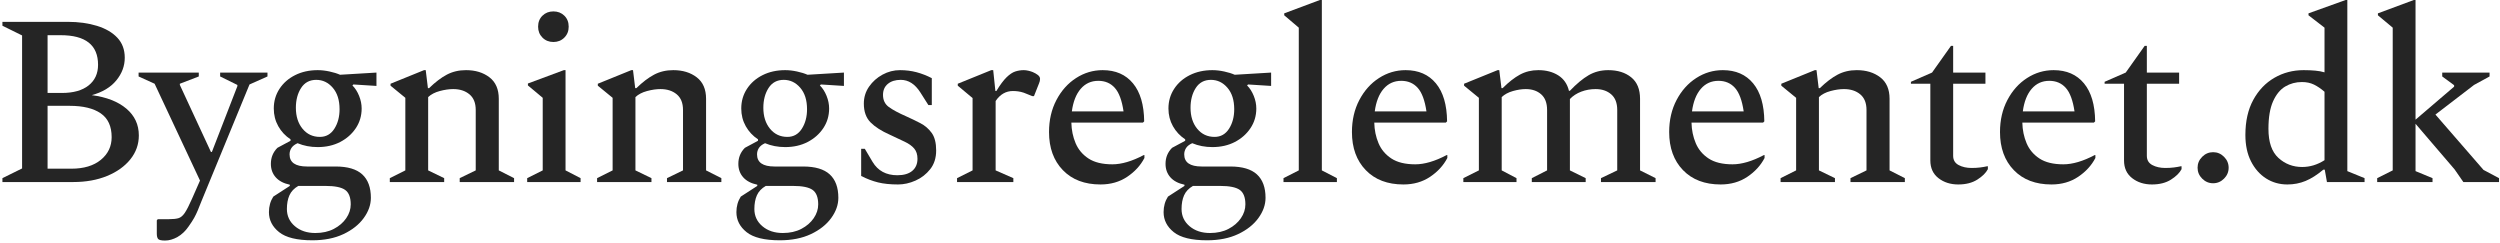<?xml version="1.0" encoding="UTF-8"?>
<svg width="618px" height="60px" viewBox="0 0 618 60" version="1.1" xmlns="http://www.w3.org/2000/svg" xmlns:xlink="http://www.w3.org/1999/xlink">
    <title>Bygningsreglementet</title>
    <g id="Page-1" stroke="none" stroke-width="1" fill="none" fill-rule="evenodd">
        <g id="Artboard" transform="translate(-252, -187)" fill="#252525" fill-rule="nonzero">
            <g id="Bygningsreglementet." transform="translate(252.6, 187)">
                <path d="M0,45 L0,44.04 L4.86,41.64 L4.86,8.76 L0,6.36 L0,5.4 L16.14,5.4 C18.82,5.4 21.23,5.73 23.37,6.39 C25.51,7.05 27.19,8.03 28.41,9.33 C29.63,10.63 30.24,12.28 30.24,14.28 C30.24,16.32 29.54,18.19 28.14,19.89 C26.74,21.59 24.72,22.8 22.08,23.52 C25.72,24 28.57,25.11 30.63,26.85 C32.69,28.59 33.72,30.8 33.72,33.48 C33.72,35.68 33.02,37.65 31.62,39.39 C30.22,41.13 28.3,42.5 25.86,43.5 C23.42,44.5 20.64,45 17.52,45 L0,45 Z M14.4,8.7 L11.16,8.7 L11.16,22.98 L14.7,22.98 C17.54,22.98 19.74,22.36 21.3,21.12 C22.86,19.88 23.64,18.18 23.64,16.02 C23.64,11.14 20.56,8.7 14.4,8.7 Z M16.62,26.16 L11.16,26.16 L11.16,41.7 L17.04,41.7 C20.12,41.7 22.55,40.97 24.33,39.51 C26.11,38.05 27,36.18 27,33.9 C27,31.22 26.1,29.26 24.3,28.02 C22.5,26.78 19.94,26.16 16.62,26.16 Z" id="Shape"></path>
                <path d="M40.2,59.46 C39.28,59.46 38.71,59.33 38.49,59.07 C38.27,58.81 38.16,58.36 38.16,57.72 L38.16,54.48 L38.4,54.18 L41.16,54.18 C42.16,54.18 42.94,54.1 43.5,53.94 C44.06,53.78 44.58,53.35 45.06,52.65 C45.54,51.95 46.14,50.78 46.86,49.14 L48.84,44.64 L37.62,20.7 L33.66,18.9 L33.66,17.94 L48.54,17.94 L48.54,18.9 L43.86,20.7 L43.86,21 L51.54,37.56 L51.78,37.56 L58.08,21.3 L58.08,21 L53.82,18.9 L53.82,17.94 L65.52,17.94 L65.52,18.9 L61.08,20.88 L49.2,49.74 C48.84,50.66 48.53,51.43 48.27,52.05 C48.01,52.67 47.72,53.27 47.4,53.85 C47.08,54.43 46.62,55.14 46.02,55.98 C45.22,57.14 44.3,58.01 43.26,58.59 C42.22,59.17 41.2,59.46 40.2,59.46 Z" id="Path"></path>
                <path d="M77.94,36.36 C76.14,36.36 74.48,36.04 72.96,35.4 C72.24,35.72 71.73,36.12 71.43,36.6 C71.13,37.08 70.98,37.6 70.98,38.16 C70.98,40.16 72.42,41.16 75.3,41.16 L82.38,41.16 C85.34,41.16 87.53,41.81 88.95,43.11 C90.37,44.41 91.08,46.34 91.08,48.9 C91.08,50.62 90.49,52.29 89.31,53.91 C88.13,55.53 86.46,56.85 84.3,57.87 C82.14,58.89 79.58,59.4 76.62,59.4 C72.82,59.4 70.08,58.73 68.4,57.39 C66.72,56.05 65.88,54.4 65.88,52.44 C65.88,51 66.24,49.72 66.96,48.6 L71.04,45.96 L71.04,45.66 C69.52,45.34 68.36,44.73 67.56,43.83 C66.76,42.93 66.36,41.82 66.36,40.5 C66.36,38.94 66.9,37.62 67.98,36.54 L71.22,34.8 L71.22,34.44 C69.94,33.6 68.93,32.52 68.19,31.2 C67.45,29.88 67.08,28.42 67.08,26.82 C67.08,25.02 67.55,23.4 68.49,21.96 C69.43,20.52 70.72,19.39 72.36,18.57 C74,17.75 75.86,17.34 77.94,17.34 C78.86,17.34 79.83,17.45 80.85,17.67 C81.87,17.89 82.74,18.16 83.46,18.48 L92.46,17.94 L92.46,21.24 L86.76,20.88 L86.52,21.12 C87.2,21.8 87.75,22.66 88.17,23.7 C88.59,24.74 88.8,25.78 88.8,26.82 C88.8,28.62 88.32,30.24 87.36,31.68 C86.4,33.12 85.11,34.26 83.49,35.1 C81.87,35.94 80.02,36.36 77.94,36.36 Z M78.48,33.84 C80,33.84 81.19,33.17 82.05,31.83 C82.91,30.49 83.34,28.88 83.34,27 C83.34,24.76 82.78,22.99 81.66,21.69 C80.54,20.39 79.18,19.74 77.58,19.74 C75.94,19.74 74.69,20.41 73.83,21.75 C72.97,23.09 72.54,24.72 72.54,26.64 C72.54,28.76 73.09,30.49 74.19,31.83 C75.29,33.17 76.72,33.84 78.48,33.84 Z M70.32,51.66 C70.32,53.38 70.98,54.8 72.3,55.92 C73.62,57.04 75.3,57.6 77.34,57.6 C79.1,57.6 80.63,57.26 81.93,56.58 C83.23,55.9 84.25,55.02 84.99,53.94 C85.73,52.86 86.1,51.72 86.1,50.52 C86.1,48.8 85.64,47.61 84.72,46.95 C83.8,46.29 82.18,45.96 79.86,45.96 L73.74,45.96 C73.54,45.96 73.34,45.96 73.14,45.96 C72.1,46.56 71.37,47.33 70.95,48.27 C70.53,49.21 70.32,50.34 70.32,51.66 Z" id="Shape"></path>
                <path d="M95.76,45 L95.76,44.04 L99.6,42.12 L99.6,24.18 L95.94,21.18 L95.94,20.7 L104.22,17.34 L104.64,17.34 L105.18,21.78 L105.48,21.78 C107,20.3 108.46,19.19 109.86,18.45 C111.26,17.71 112.84,17.34 114.6,17.34 C116.92,17.34 118.85,17.93 120.39,19.11 C121.93,20.29 122.7,22.06 122.7,24.42 L122.7,42.12 L126.48,44.04 L126.48,45 L113.04,45 L113.04,44.04 L117,42.12 L117,27.18 C117,25.46 116.48,24.17 115.44,23.31 C114.4,22.45 113.06,22.02 111.42,22.02 C110.42,22.02 109.32,22.18 108.12,22.5 C106.92,22.82 105.96,23.32 105.24,24 L105.24,42.12 L109.2,44.04 L109.2,45 L95.76,45 Z" id="Path"></path>
                <path d="M136.2,10.38 C135.12,10.38 134.22,10.02 133.5,9.3 C132.78,8.58 132.42,7.68 132.42,6.6 C132.42,5.48 132.78,4.57 133.5,3.87 C134.22,3.17 135.12,2.82 136.2,2.82 C137.28,2.82 138.18,3.17 138.9,3.87 C139.62,4.57 139.98,5.48 139.98,6.6 C139.98,7.68 139.62,8.58 138.9,9.3 C138.18,10.02 137.28,10.38 136.2,10.38 Z M129.72,45 L129.72,44.04 L133.56,42.12 L133.56,24.18 L129.9,21.12 L129.9,20.64 L138.78,17.34 L139.2,17.34 L139.2,42.12 L142.92,44.04 L142.92,45 L129.72,45 Z" id="Shape"></path>
                <path d="M147,45 L147,44.04 L150.84,42.12 L150.84,24.18 L147.18,21.18 L147.18,20.7 L155.46,17.34 L155.88,17.34 L156.42,21.78 L156.72,21.78 C158.24,20.3 159.7,19.19 161.1,18.45 C162.5,17.71 164.08,17.34 165.84,17.34 C168.16,17.34 170.09,17.93 171.63,19.11 C173.17,20.29 173.94,22.06 173.94,24.42 L173.94,42.12 L177.72,44.04 L177.72,45 L164.28,45 L164.28,44.04 L168.24,42.12 L168.24,27.18 C168.24,25.46 167.72,24.17 166.68,23.31 C165.64,22.45 164.3,22.02 162.66,22.02 C161.66,22.02 160.56,22.18 159.36,22.5 C158.16,22.82 157.2,23.32 156.48,24 L156.48,42.12 L160.44,44.04 L160.44,45 L147,45 Z" id="Path"></path>
                <path d="M193.5,36.36 C191.7,36.36 190.04,36.04 188.52,35.4 C187.8,35.72 187.29,36.12 186.99,36.6 C186.69,37.08 186.54,37.6 186.54,38.16 C186.54,40.16 187.98,41.16 190.86,41.16 L197.94,41.16 C200.9,41.16 203.09,41.81 204.51,43.11 C205.93,44.41 206.64,46.34 206.64,48.9 C206.64,50.62 206.05,52.29 204.87,53.91 C203.69,55.53 202.02,56.85 199.86,57.87 C197.7,58.89 195.14,59.4 192.18,59.4 C188.38,59.4 185.64,58.73 183.96,57.39 C182.28,56.05 181.44,54.4 181.44,52.44 C181.44,51 181.8,49.72 182.52,48.6 L186.6,45.96 L186.6,45.66 C185.08,45.34 183.92,44.73 183.12,43.83 C182.32,42.93 181.92,41.82 181.92,40.5 C181.92,38.94 182.46,37.62 183.54,36.54 L186.78,34.8 L186.78,34.44 C185.5,33.6 184.49,32.52 183.75,31.2 C183.01,29.88 182.64,28.42 182.64,26.82 C182.64,25.02 183.11,23.4 184.05,21.96 C184.99,20.52 186.28,19.39 187.92,18.57 C189.56,17.75 191.42,17.34 193.5,17.34 C194.42,17.34 195.39,17.45 196.41,17.67 C197.43,17.89 198.3,18.16 199.02,18.48 L208.02,17.94 L208.02,21.24 L202.32,20.88 L202.08,21.12 C202.76,21.8 203.31,22.66 203.73,23.7 C204.15,24.74 204.36,25.78 204.36,26.82 C204.36,28.62 203.88,30.24 202.92,31.68 C201.96,33.12 200.67,34.26 199.05,35.1 C197.43,35.94 195.58,36.36 193.5,36.36 Z M194.04,33.84 C195.56,33.84 196.75,33.17 197.61,31.83 C198.47,30.49 198.9,28.88 198.9,27 C198.9,24.76 198.34,22.99 197.22,21.69 C196.1,20.39 194.74,19.74 193.14,19.74 C191.5,19.74 190.25,20.41 189.39,21.75 C188.53,23.09 188.1,24.72 188.1,26.64 C188.1,28.76 188.65,30.49 189.75,31.83 C190.85,33.17 192.28,33.84 194.04,33.84 Z M185.88,51.66 C185.88,53.38 186.54,54.8 187.86,55.92 C189.18,57.04 190.86,57.6 192.9,57.6 C194.66,57.6 196.19,57.26 197.49,56.58 C198.79,55.9 199.81,55.02 200.55,53.94 C201.29,52.86 201.66,51.72 201.66,50.52 C201.66,48.8 201.2,47.61 200.28,46.95 C199.36,46.29 197.74,45.96 195.42,45.96 L189.3,45.96 C189.1,45.96 188.9,45.96 188.7,45.96 C187.66,46.56 186.93,47.33 186.51,48.27 C186.09,49.21 185.88,50.34 185.88,51.66 Z" id="Shape"></path>
                <path d="M221.4,45.6 C219.48,45.6 217.83,45.43 216.45,45.09 C215.07,44.75 213.68,44.22 212.28,43.5 L212.28,36.78 L213.18,36.78 L215.1,40.02 C216.42,42.22 218.46,43.32 221.22,43.32 C222.82,43.32 224.05,42.96 224.91,42.24 C225.77,41.52 226.2,40.52 226.2,39.24 C226.2,38.2 225.93,37.36 225.39,36.72 C224.85,36.08 224.07,35.52 223.05,35.04 C222.03,34.56 220.8,33.98 219.36,33.3 C217.28,32.38 215.69,31.36 214.59,30.24 C213.49,29.12 212.94,27.58 212.94,25.62 C212.94,24.06 213.37,22.66 214.23,21.42 C215.09,20.18 216.2,19.19 217.56,18.45 C218.92,17.71 220.36,17.34 221.88,17.34 C223.32,17.34 224.68,17.51 225.96,17.85 C227.24,18.19 228.5,18.68 229.74,19.32 L229.74,25.98 L228.9,25.98 L226.92,22.86 C225.6,20.78 223.98,19.74 222.06,19.74 C220.74,19.74 219.68,20.07 218.88,20.73 C218.08,21.39 217.68,22.3 217.68,23.46 C217.68,24.74 218.15,25.73 219.09,26.43 C220.03,27.13 221.5,27.92 223.5,28.8 C224.66,29.32 225.8,29.87 226.92,30.45 C228.04,31.03 228.97,31.83 229.71,32.85 C230.45,33.87 230.82,35.32 230.82,37.2 C230.82,39.04 230.33,40.58 229.35,41.82 C228.37,43.06 227.16,44 225.72,44.64 C224.28,45.28 222.84,45.6 221.4,45.6 Z" id="Path"></path>
                <path d="M235.98,45 L235.98,44.04 L239.82,42.12 L239.82,24.24 L236.16,21.18 L236.16,20.7 L244.44,17.34 L244.92,17.34 L245.46,22.5 L245.7,22.5 C246.62,20.98 247.46,19.85 248.22,19.11 C248.98,18.37 249.7,17.89 250.38,17.67 C251.06,17.45 251.76,17.34 252.48,17.34 C252.84,17.34 253.23,17.39 253.65,17.49 C254.07,17.59 254.42,17.7 254.7,17.82 C255.18,18.02 255.6,18.26 255.96,18.54 C256.32,18.82 256.5,19.14 256.5,19.5 C256.5,19.86 256.42,20.22 256.26,20.58 L255,23.76 L254.58,23.76 L252.48,22.92 C252,22.76 251.54,22.65 251.1,22.59 C250.66,22.53 250.22,22.5 249.78,22.5 C248.06,22.5 246.64,23.32 245.52,24.96 L245.52,42.12 L249.9,44.04 L249.9,45 L235.98,45 Z" id="Path"></path>
                <path d="M271.44,45.6 C267.52,45.6 264.42,44.42 262.14,42.06 C259.86,39.7 258.72,36.56 258.72,32.64 C258.72,29.68 259.33,27.04 260.55,24.72 C261.77,22.4 263.39,20.59 265.41,19.29 C267.43,17.99 269.62,17.34 271.98,17.34 C275.18,17.34 277.68,18.43 279.48,20.61 C281.28,22.79 282.2,25.92 282.24,30 L281.94,30.3 L264.24,30.3 C264.28,32.14 264.63,33.84 265.29,35.4 C265.95,36.96 267.01,38.22 268.47,39.18 C269.93,40.14 271.9,40.62 274.38,40.62 C276.66,40.62 279.24,39.86 282.12,38.34 L282.3,38.34 L282.3,39.06 C281.34,40.9 279.92,42.45 278.04,43.71 C276.16,44.97 273.96,45.6 271.44,45.6 Z M270.9,19.98 C269.14,19.98 267.69,20.64 266.55,21.96 C265.41,23.28 264.68,25.14 264.36,27.54 L277.14,27.54 C276.74,24.82 276.02,22.88 274.98,21.72 C273.94,20.56 272.58,19.98 270.9,19.98 Z" id="Shape"></path>
                <path d="M299.1,36.36 C297.3,36.36 295.64,36.04 294.12,35.4 C293.4,35.72 292.89,36.12 292.59,36.6 C292.29,37.08 292.14,37.6 292.14,38.16 C292.14,40.16 293.58,41.16 296.46,41.16 L303.54,41.16 C306.5,41.16 308.69,41.81 310.11,43.11 C311.53,44.41 312.24,46.34 312.24,48.9 C312.24,50.62 311.65,52.29 310.47,53.91 C309.29,55.53 307.62,56.85 305.46,57.87 C303.3,58.89 300.74,59.4 297.78,59.4 C293.98,59.4 291.24,58.73 289.56,57.39 C287.88,56.05 287.04,54.4 287.04,52.44 C287.04,51 287.4,49.72 288.12,48.6 L292.2,45.96 L292.2,45.66 C290.68,45.34 289.52,44.73 288.72,43.83 C287.92,42.93 287.52,41.82 287.52,40.5 C287.52,38.94 288.06,37.62 289.14,36.54 L292.38,34.8 L292.38,34.44 C291.1,33.6 290.09,32.52 289.35,31.2 C288.61,29.88 288.24,28.42 288.24,26.82 C288.24,25.02 288.71,23.4 289.65,21.96 C290.59,20.52 291.88,19.39 293.52,18.57 C295.16,17.75 297.02,17.34 299.1,17.34 C300.02,17.34 300.99,17.45 302.01,17.67 C303.03,17.89 303.9,18.16 304.62,18.48 L313.62,17.94 L313.62,21.24 L307.92,20.88 L307.68,21.12 C308.36,21.8 308.91,22.66 309.33,23.7 C309.75,24.74 309.96,25.78 309.96,26.82 C309.96,28.62 309.48,30.24 308.52,31.68 C307.56,33.12 306.27,34.26 304.65,35.1 C303.03,35.94 301.18,36.36 299.1,36.36 Z M299.64,33.84 C301.16,33.84 302.35,33.17 303.21,31.83 C304.07,30.49 304.5,28.88 304.5,27 C304.5,24.76 303.94,22.99 302.82,21.69 C301.7,20.39 300.34,19.74 298.74,19.74 C297.1,19.74 295.85,20.41 294.99,21.75 C294.13,23.09 293.7,24.72 293.7,26.64 C293.7,28.76 294.25,30.49 295.35,31.83 C296.45,33.17 297.88,33.84 299.64,33.84 Z M291.48,51.66 C291.48,53.38 292.14,54.8 293.46,55.92 C294.78,57.04 296.46,57.6 298.5,57.6 C300.26,57.6 301.79,57.26 303.09,56.58 C304.39,55.9 305.41,55.02 306.15,53.94 C306.89,52.86 307.26,51.72 307.26,50.52 C307.26,48.8 306.8,47.61 305.88,46.95 C304.96,46.29 303.34,45.96 301.02,45.96 L294.9,45.96 C294.7,45.96 294.5,45.96 294.3,45.96 C293.26,46.56 292.53,47.33 292.11,48.27 C291.69,49.21 291.48,50.34 291.48,51.66 Z" id="Shape"></path>
                <polygon id="Path" points="316.68 45 316.68 44.04 320.46 42.12 320.46 6.84 316.86 3.78 316.86 3.3 325.68 0 326.16 0 326.16 42.12 329.88 44.04 329.88 45"></polygon>
                <path d="M346.32,45.6 C342.4,45.6 339.3,44.42 337.02,42.06 C334.74,39.7 333.6,36.56 333.6,32.64 C333.6,29.68 334.21,27.04 335.43,24.72 C336.65,22.4 338.27,20.59 340.29,19.29 C342.31,17.99 344.5,17.34 346.86,17.34 C350.06,17.34 352.56,18.43 354.36,20.61 C356.16,22.79 357.08,25.92 357.12,30 L356.82,30.3 L339.12,30.3 C339.16,32.14 339.51,33.84 340.17,35.4 C340.83,36.96 341.89,38.22 343.35,39.18 C344.81,40.14 346.78,40.62 349.26,40.62 C351.54,40.62 354.12,39.86 357,38.34 L357.18,38.34 L357.18,39.06 C356.22,40.9 354.8,42.45 352.92,43.71 C351.04,44.97 348.84,45.6 346.32,45.6 Z M345.78,19.98 C344.02,19.98 342.57,20.64 341.43,21.96 C340.29,23.28 339.56,25.14 339.24,27.54 L352.02,27.54 C351.62,24.82 350.9,22.88 349.86,21.72 C348.82,20.56 347.46,19.98 345.78,19.98 Z" id="Shape"></path>
                <path d="M361.14,45 L361.14,44.04 L364.98,42.12 L364.98,24.18 L361.32,21.18 L361.32,20.7 L369.6,17.34 L370.02,17.34 L370.56,21.78 L370.86,21.78 C372.34,20.3 373.76,19.19 375.12,18.45 C376.48,17.71 378,17.34 379.68,17.34 C381.6,17.34 383.24,17.77 384.6,18.63 C385.96,19.49 386.84,20.76 387.24,22.44 L387.48,22.44 C389.12,20.72 390.66,19.44 392.1,18.6 C393.54,17.76 395.16,17.34 396.96,17.34 C399.28,17.34 401.17,17.93 402.63,19.11 C404.09,20.29 404.82,22.06 404.82,24.42 L404.82,42.12 L408.66,44.04 L408.66,45 L395.16,45 L395.16,44.04 L399.18,42.12 L399.18,27.18 C399.18,25.46 398.68,24.17 397.68,23.31 C396.68,22.45 395.4,22.02 393.84,22.02 C392.6,22.02 391.42,22.23 390.3,22.65 C389.18,23.07 388.24,23.68 387.48,24.48 L387.48,42.12 L391.38,44.04 L391.38,45 L378.06,45 L378.06,44.04 L381.84,42.12 L381.84,27.18 C381.84,25.46 381.35,24.17 380.37,23.31 C379.39,22.45 378.12,22.02 376.56,22.02 C375.6,22.02 374.55,22.18 373.41,22.5 C372.27,22.82 371.34,23.32 370.62,24 L370.62,42.12 L374.28,44.04 L374.28,45 L361.14,45 Z" id="Path"></path>
                <path d="M424.74,45.6 C420.82,45.6 417.72,44.42 415.44,42.06 C413.16,39.7 412.02,36.56 412.02,32.64 C412.02,29.68 412.63,27.04 413.85,24.72 C415.07,22.4 416.69,20.59 418.71,19.29 C420.73,17.99 422.92,17.34 425.28,17.34 C428.48,17.34 430.98,18.43 432.78,20.61 C434.58,22.79 435.5,25.92 435.54,30 L435.24,30.3 L417.54,30.3 C417.58,32.14 417.93,33.84 418.59,35.4 C419.25,36.96 420.31,38.22 421.77,39.18 C423.23,40.14 425.2,40.62 427.68,40.62 C429.96,40.62 432.54,39.86 435.42,38.34 L435.6,38.34 L435.6,39.06 C434.64,40.9 433.22,42.45 431.34,43.71 C429.46,44.97 427.26,45.6 424.74,45.6 Z M424.2,19.98 C422.44,19.98 420.99,20.64 419.85,21.96 C418.71,23.28 417.98,25.14 417.66,27.54 L430.44,27.54 C430.04,24.82 429.32,22.88 428.28,21.72 C427.24,20.56 425.88,19.98 424.2,19.98 Z" id="Shape"></path>
                <path d="M439.56,45 L439.56,44.04 L443.4,42.12 L443.4,24.18 L439.74,21.18 L439.74,20.7 L448.02,17.34 L448.44,17.34 L448.98,21.78 L449.28,21.78 C450.8,20.3 452.26,19.19 453.66,18.45 C455.06,17.71 456.64,17.34 458.4,17.34 C460.72,17.34 462.65,17.93 464.19,19.11 C465.73,20.29 466.5,22.06 466.5,24.42 L466.5,42.12 L470.28,44.04 L470.28,45 L456.84,45 L456.84,44.04 L460.8,42.12 L460.8,27.18 C460.8,25.46 460.28,24.17 459.24,23.31 C458.2,22.45 456.86,22.02 455.22,22.02 C454.22,22.02 453.12,22.18 451.92,22.5 C450.72,22.82 449.76,23.32 449.04,24 L449.04,42.12 L453,44.04 L453,45 L439.56,45 Z" id="Path"></path>
                <path d="M483.48,45.6 C481.56,45.6 479.93,45.08 478.59,44.04 C477.25,43 476.58,41.54 476.58,39.66 L476.58,20.7 L471.78,20.7 L471.78,20.22 L477,17.94 L481.68,11.34 L482.22,11.34 L482.22,17.94 L490.2,17.94 L490.2,20.7 L482.22,20.7 L482.22,38.52 C482.22,39.56 482.67,40.32 483.57,40.8 C484.47,41.28 485.54,41.52 486.78,41.52 C487.54,41.52 488.24,41.48 488.88,41.4 C489.52,41.32 490.1,41.22 490.62,41.1 L490.8,41.1 L490.8,41.82 C490.32,42.74 489.45,43.6 488.19,44.4 C486.93,45.2 485.36,45.6 483.48,45.6 Z" id="Path"></path>
                <path d="M506.52,45.6 C502.6,45.6 499.5,44.42 497.22,42.06 C494.94,39.7 493.8,36.56 493.8,32.64 C493.8,29.68 494.41,27.04 495.63,24.72 C496.85,22.4 498.47,20.59 500.49,19.29 C502.51,17.99 504.7,17.34 507.06,17.34 C510.26,17.34 512.76,18.43 514.56,20.61 C516.36,22.79 517.28,25.92 517.32,30 L517.02,30.3 L499.32,30.3 C499.36,32.14 499.71,33.84 500.37,35.4 C501.03,36.96 502.09,38.22 503.55,39.18 C505.01,40.14 506.98,40.62 509.46,40.62 C511.74,40.62 514.32,39.86 517.2,38.34 L517.38,38.34 L517.38,39.06 C516.42,40.9 515,42.45 513.12,43.71 C511.24,44.97 509.04,45.6 506.52,45.6 Z M505.98,19.98 C504.22,19.98 502.77,20.64 501.63,21.96 C500.49,23.28 499.76,25.14 499.44,27.54 L512.22,27.54 C511.82,24.82 511.1,22.88 510.06,21.72 C509.02,20.56 507.66,19.98 505.98,19.98 Z" id="Shape"></path>
                <path d="M531.36,45.6 C529.44,45.6 527.81,45.08 526.47,44.04 C525.13,43 524.46,41.54 524.46,39.66 L524.46,20.7 L519.66,20.7 L519.66,20.22 L524.88,17.94 L529.56,11.34 L530.1,11.34 L530.1,17.94 L538.08,17.94 L538.08,20.7 L530.1,20.7 L530.1,38.52 C530.1,39.56 530.55,40.32 531.45,40.8 C532.35,41.28 533.42,41.52 534.66,41.52 C535.42,41.52 536.12,41.48 536.76,41.4 C537.4,41.32 537.98,41.22 538.5,41.1 L538.68,41.1 L538.68,41.82 C538.2,42.74 537.33,43.6 536.07,44.4 C534.81,45.2 533.24,45.6 531.36,45.6 Z" id="Path"></path>
                <path d="M546.48,45.3 C545.44,45.3 544.54,44.92 543.78,44.16 C543.02,43.4 542.64,42.5 542.64,41.46 C542.64,40.42 543.02,39.52 543.78,38.76 C544.54,38 545.44,37.62 546.48,37.62 C547.52,37.62 548.42,38 549.18,38.76 C549.94,39.52 550.32,40.42 550.32,41.46 C550.32,42.5 549.94,43.4 549.18,44.16 C548.42,44.92 547.52,45.3 546.48,45.3 Z" id="Path"></path>
                <path d="M564.84,45.6 C562.88,45.6 561.12,45.1 559.56,44.1 C558,43.1 556.76,41.69 555.84,39.87 C554.92,38.05 554.46,35.88 554.46,33.36 C554.46,29.96 555.11,27.07 556.41,24.69 C557.71,22.31 559.45,20.49 561.63,19.23 C563.81,17.97 566.22,17.34 568.86,17.34 C569.94,17.34 570.9,17.38 571.74,17.46 C572.58,17.54 573.34,17.68 574.02,17.88 L574.02,6.84 L570.06,3.78 L570.06,3.3 L579.24,0 L579.66,0 L579.66,42.3 L583.92,44.04 L583.92,45 L574.62,45 L574.08,41.94 L573.72,41.94 C572.2,43.22 570.74,44.15 569.34,44.73 C567.94,45.31 566.44,45.6 564.84,45.6 Z M560.16,31.86 C560.16,35.14 560.98,37.53 562.62,39.03 C564.26,40.53 566.22,41.28 568.5,41.28 C570.42,41.28 572.26,40.72 574.02,39.6 L574.02,22.68 C573.14,21.92 572.27,21.33 571.41,20.91 C570.55,20.49 569.56,20.28 568.44,20.28 C566.92,20.28 565.54,20.65 564.3,21.39 C563.06,22.13 562.06,23.35 561.3,25.05 C560.54,26.75 560.16,29.02 560.16,31.86 Z" id="Shape"></path>
                <polygon id="Path" points="587.04 45 587.04 44.04 590.88 42.12 590.88 6.84 587.22 3.78 587.22 3.3 596.1 0 596.52 0 596.52 29.58 606.06 21.42 606.06 21.06 603.12 18.9 603.12 17.94 614.82 17.94 614.82 18.9 610.98 21 601.44 28.32 613.32 42 617.16 44.04 617.16 45 608.34 45 606.18 41.88 596.52 30.6 596.52 42.3 600.72 44.04 600.72 45"></polygon>
            </g>
        </g>
    </g>
</svg>
